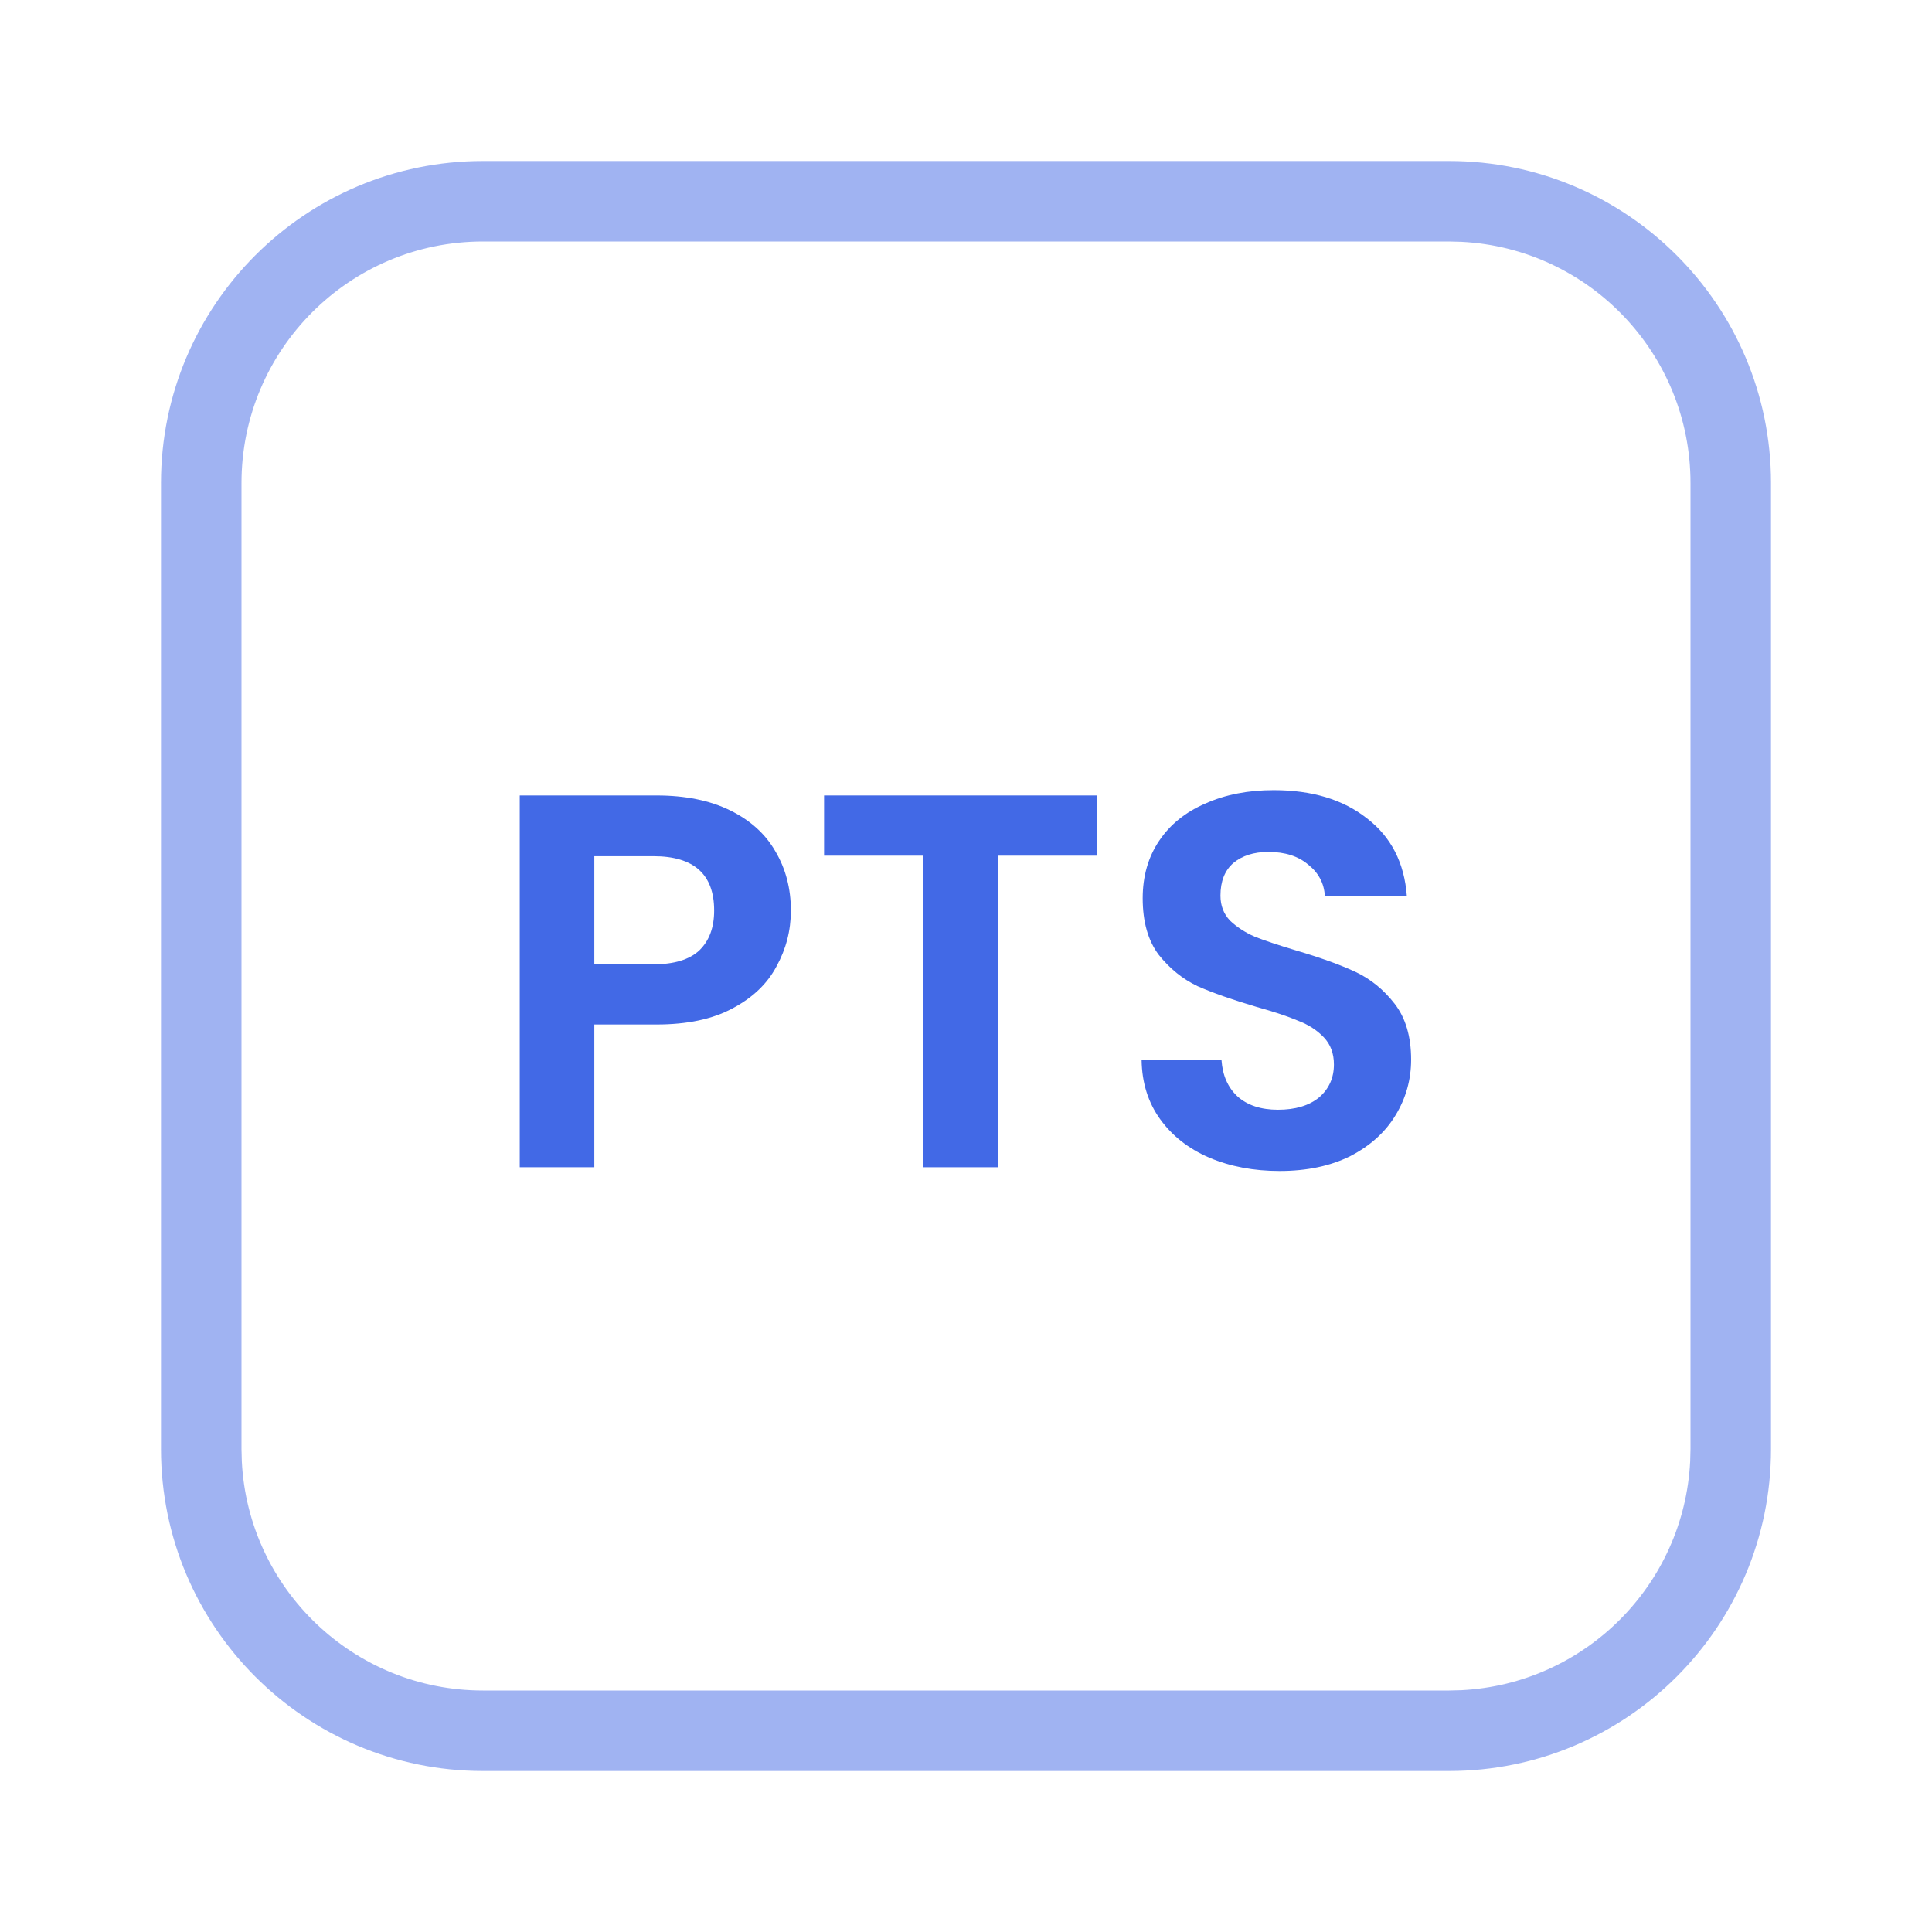 <svg width="48" height="48" viewBox="0 0 48 48" fill="none" xmlns="http://www.w3.org/2000/svg">
<path d="M4 36V12C4 7.582 7.582 4 12 4V6C8.686 6 6 8.686 6 12V36L6.008 36.309C6.168 39.479 8.79 42 12 42H36L36.309 41.992C39.377 41.837 41.837 39.377 41.992 36.309L42 36V12C42 8.79 39.479 6.168 36.309 6.008L36 6V4C40.418 4 44 7.582 44 12V36C44 40.418 40.418 44 36 44H12C7.582 44 4 40.418 4 36ZM36 4V6H12V4H36Z" fill="#4269E6" fill-opacity="0.5"/>
<path d="M31.791 29.093C31.147 29.093 30.564 28.982 30.044 28.762C29.532 28.541 29.126 28.224 28.826 27.809C28.526 27.394 28.372 26.905 28.363 26.34H30.348C30.375 26.72 30.507 27.019 30.745 27.24C30.992 27.461 31.328 27.571 31.751 27.571C32.183 27.571 32.523 27.469 32.77 27.267C33.017 27.055 33.141 26.781 33.141 26.446C33.141 26.172 33.057 25.948 32.889 25.771C32.721 25.595 32.51 25.458 32.254 25.361C32.007 25.255 31.663 25.14 31.222 25.017C30.622 24.84 30.132 24.668 29.753 24.501C29.382 24.324 29.06 24.064 28.787 23.72C28.522 23.367 28.39 22.899 28.39 22.317C28.39 21.77 28.526 21.294 28.8 20.888C29.073 20.482 29.457 20.174 29.951 19.962C30.445 19.741 31.01 19.631 31.645 19.631C32.598 19.631 33.37 19.865 33.961 20.332C34.561 20.791 34.892 21.435 34.953 22.264H32.916C32.898 21.947 32.761 21.686 32.505 21.484C32.258 21.272 31.927 21.166 31.513 21.166C31.151 21.166 30.86 21.259 30.639 21.444C30.428 21.629 30.322 21.898 30.322 22.251C30.322 22.498 30.401 22.706 30.56 22.873C30.728 23.032 30.93 23.164 31.169 23.27C31.416 23.367 31.76 23.482 32.201 23.614C32.801 23.791 33.29 23.967 33.67 24.143C34.049 24.32 34.376 24.585 34.649 24.937C34.922 25.29 35.059 25.753 35.059 26.327C35.059 26.821 34.931 27.28 34.675 27.703C34.42 28.127 34.045 28.466 33.551 28.722C33.057 28.969 32.47 29.093 31.791 29.093Z" fill="#4269E6"/>
<path d="M27.25 19.763V21.259H24.788V29H22.936V21.259H20.474V19.763H27.25Z" fill="#4269E6"/>
<path d="M19.649 22.622C19.649 23.116 19.53 23.579 19.291 24.011C19.062 24.443 18.696 24.792 18.193 25.056C17.699 25.321 17.073 25.453 16.314 25.453H14.766V29H12.913V19.763H16.314C17.029 19.763 17.637 19.887 18.14 20.134C18.643 20.381 19.018 20.721 19.265 21.153C19.521 21.585 19.649 22.075 19.649 22.622ZM16.235 23.958C16.746 23.958 17.126 23.843 17.373 23.614C17.62 23.376 17.743 23.045 17.743 22.622C17.743 21.722 17.24 21.272 16.235 21.272H14.766V23.958H16.235Z" fill="#4269E6"/>
</svg>
